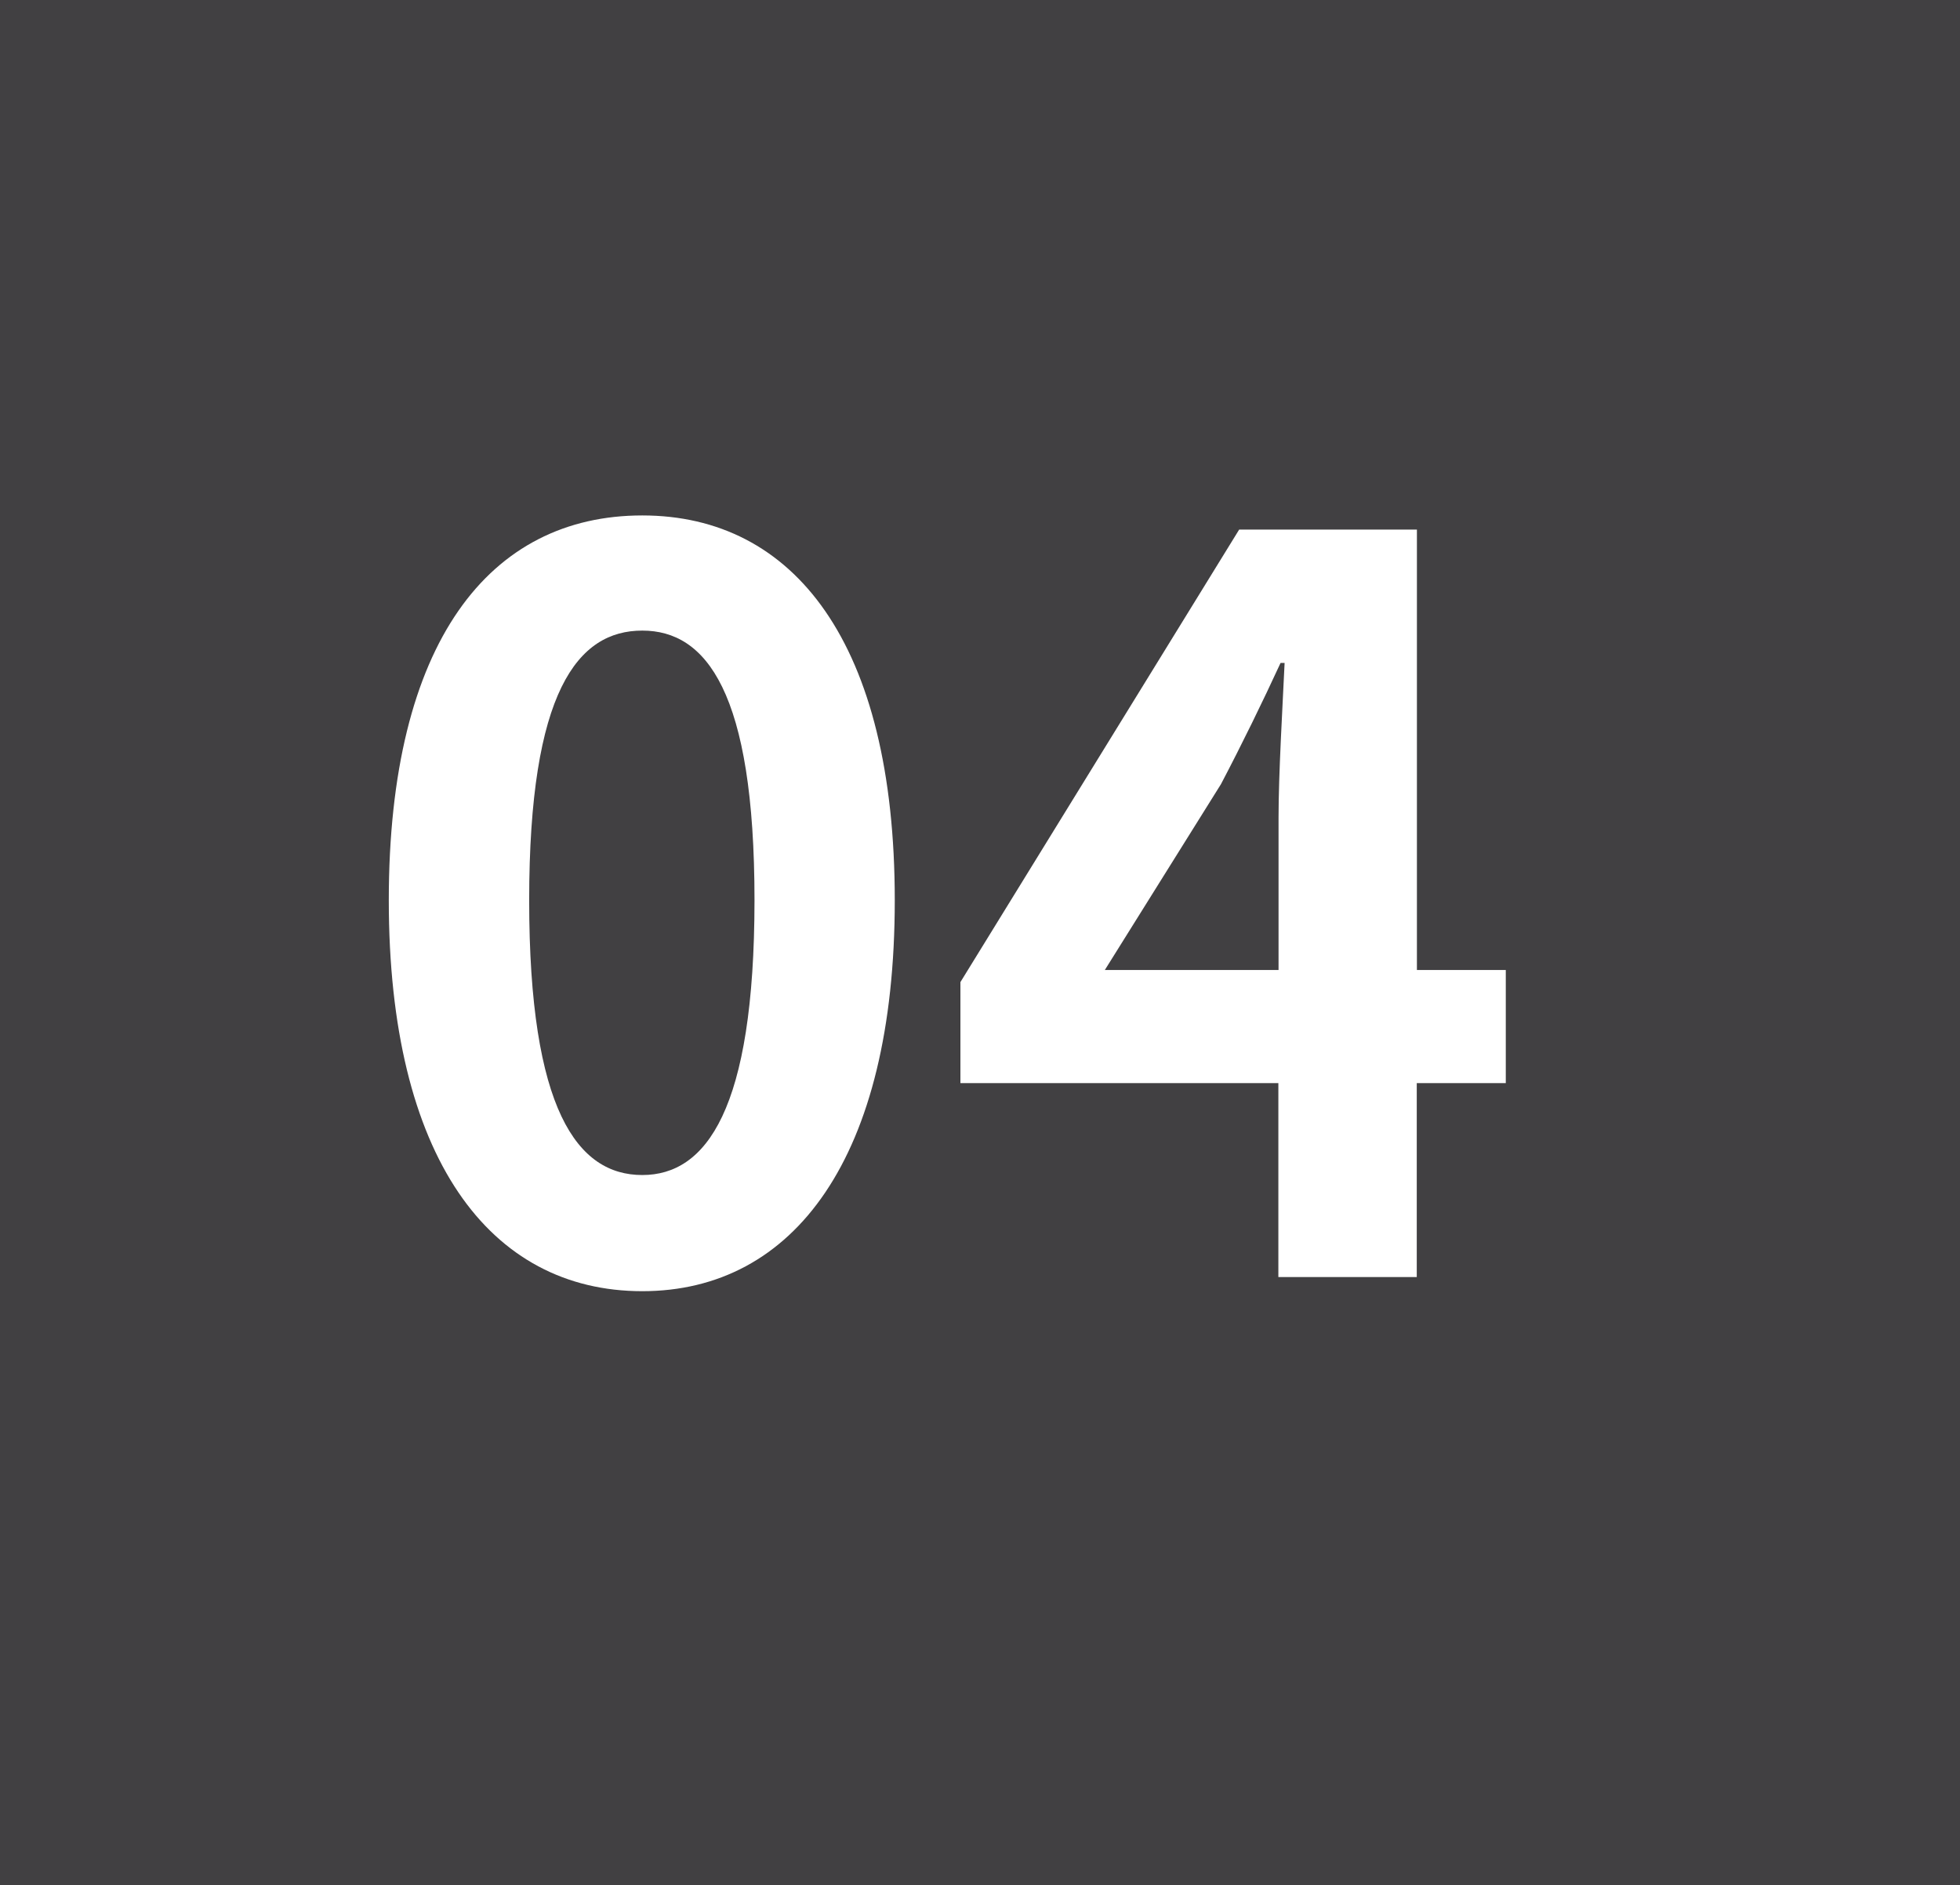 <svg xmlns="http://www.w3.org/2000/svg" width="52.399" height="50.395" viewBox="0 0 52.399 50.395">
  <rect x="0" y="0" width="52.399" height="50.395" fill="#808080" stroke="none"/>
  <g id="no-4" transform="translate(0 0)">
    <path id="前面オブジェクトで型抜き_1" data-name="前面オブジェクトで型抜き 1" d="M0,0H52.4V50.394H0Z" transform="translate(0)" fill="#414042"/>
    <g id="グループ_115310" data-name="グループ 115310" transform="translate(9.206 3.136)">
      <path id="Selected_Works_TAG:H2_" data-name="Selected Works [TAG:H2]" d="M7.965.378c4.05,0,6.75-3.564,6.75-10.449s-2.7-10.287-6.75-10.287c-4.077,0-6.777,3.375-6.777,10.287C1.188-3.186,3.888.378,7.965.378Zm0-3.105c-1.728,0-3.024-1.728-3.024-7.344,0-5.589,1.3-7.209,3.024-7.209,1.7,0,3,1.62,3,7.209C10.962-4.455,9.666-2.727,7.965-2.727ZM20.331-8.208l3.105-4.968c.567-1.08,1.107-2.187,1.593-3.24h.108c-.054,1.161-.162,2.97-.162,4.131v4.077Zm10.719,0H28.674V-19.98H23.922L16.47-7.884v2.7h8.5V0h3.7V-5.184H31.05Z" transform="translate(0 31)" fill="#fff"/>
    </g>
  </g>
</svg>
